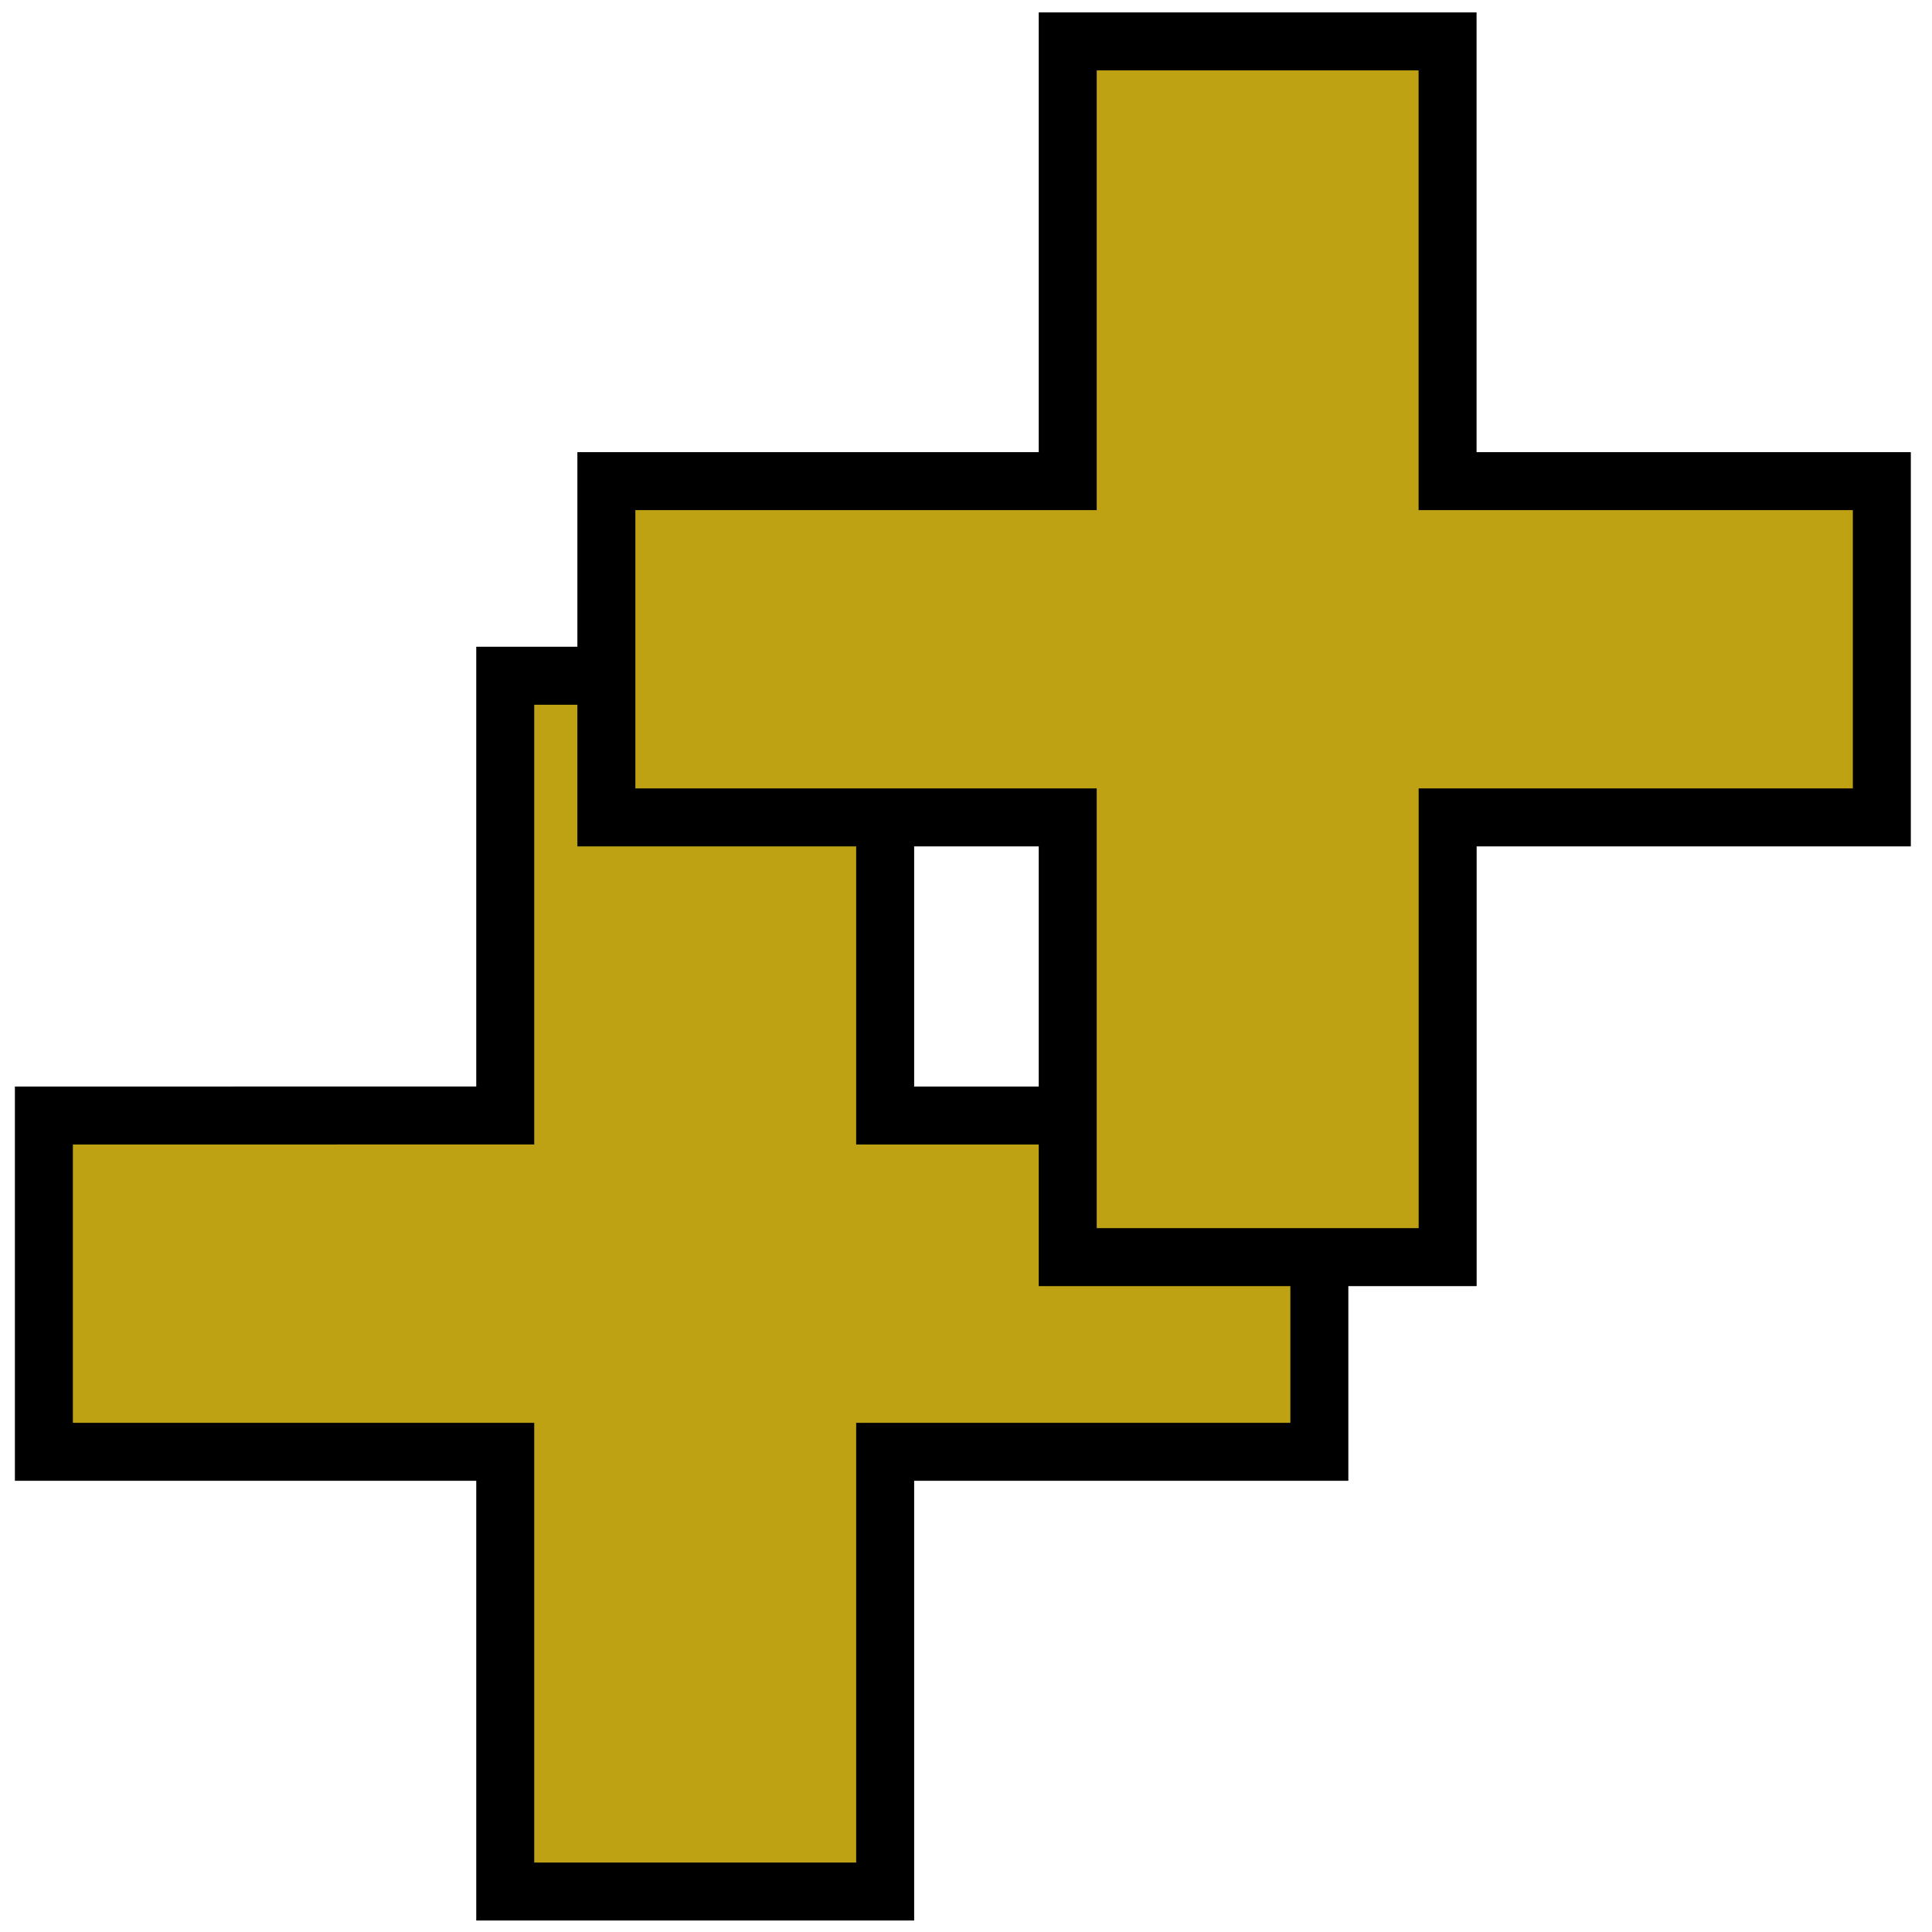 <?xml version="1.0" encoding="UTF-8" standalone="no"?>
<!-- Created with Inkscape (http://www.inkscape.org/) -->

<svg
   width="100"
   height="100"
   viewBox="0 0 26.458 26.458"
   version="1.1"
   id="svg5"
   inkscape:version="1.1.1 (3bf5ae0d25, 2021-09-20)"
   sodipodi:docname="06View-02ClassBrowser.svg"
   xmlns:inkscape="http://www.inkscape.org/namespaces/inkscape"
   xmlns:sodipodi="http://sodipodi.sourceforge.net/DTD/sodipodi-0.dtd"
   xmlns="http://www.w3.org/2000/svg"
   xmlns:svg="http://www.w3.org/2000/svg">
  <sodipodi:namedview
     id="namedview7"
     pagecolor="#ffffff"
     bordercolor="#666666"
     borderopacity="1.0"
     inkscape:pageshadow="2"
     inkscape:pageopacity="0.0"
     inkscape:pagecheckerboard="0"
     inkscape:document-units="px"
     showgrid="false"
     inkscape:zoom="7.4387633"
     inkscape:cx="44.362213"
     inkscape:cy="56.259352"
     inkscape:window-width="1920"
     inkscape:window-height="1001"
     inkscape:window-x="-9"
     inkscape:window-y="-9"
     inkscape:window-maximized="1"
     inkscape:current-layer="layer1"
     units="px"
     width="100px" />
  <defs
     id="defs2">
    <linearGradient
       id="linearGradient1033"
       inkscape:swatch="gradient">
      <stop
         style="stop-color:#d3d2cf;stop-opacity:1"
         offset="0"
         id="stop1029" />
      <stop
         style="stop-color:#bebbb7;stop-opacity:1"
         offset="1"
         id="stop1031" />
    </linearGradient>
    <linearGradient
       id="linearGradient3056">
      <stop
         style="stop-color:#45c200;stop-opacity:1"
         offset="0"
         id="stop3052" />
      <stop
         style="stop-color:#45c200;stop-opacity:0"
         offset="1"
         id="stop3054" />
    </linearGradient>
  </defs>
  <g
     inkscape:label="图层 1"
     inkscape:groupmode="layer"
     id="layer1">
    <path
       style="fill:#bfa214;fill-opacity:1;stroke:#000000;stroke-width:0.794;stroke-linecap:butt;stroke-linejoin:miter;stroke-miterlimit:4;stroke-dasharray:none;stroke-opacity:1"
       d="m 0.601,15.277 v 4.605 H 6.919 v 6.022 h 5.203 v -6.022 h 5.946 v -4.605 H 12.122 V 9.254 H 6.919 v 6.022 z"
       id="path1359"
       sodipodi:nodetypes="ccccccccccccc" />
    <path
       style="fill:#bfa214;fill-opacity:1;stroke:#000000;stroke-width:0.794;stroke-linecap:butt;stroke-linejoin:miter;stroke-miterlimit:4;stroke-dasharray:none;stroke-opacity:1"
       d="m 8.304,6.589 v 4.605 h 6.318 v 6.022 h 5.203 v -6.022 h 5.946 V 6.589 H 19.824 V 0.567 H 14.622 V 6.589 Z"
       id="path1359-3"
       sodipodi:nodetypes="ccccccccccccc" />
  </g>
</svg>
